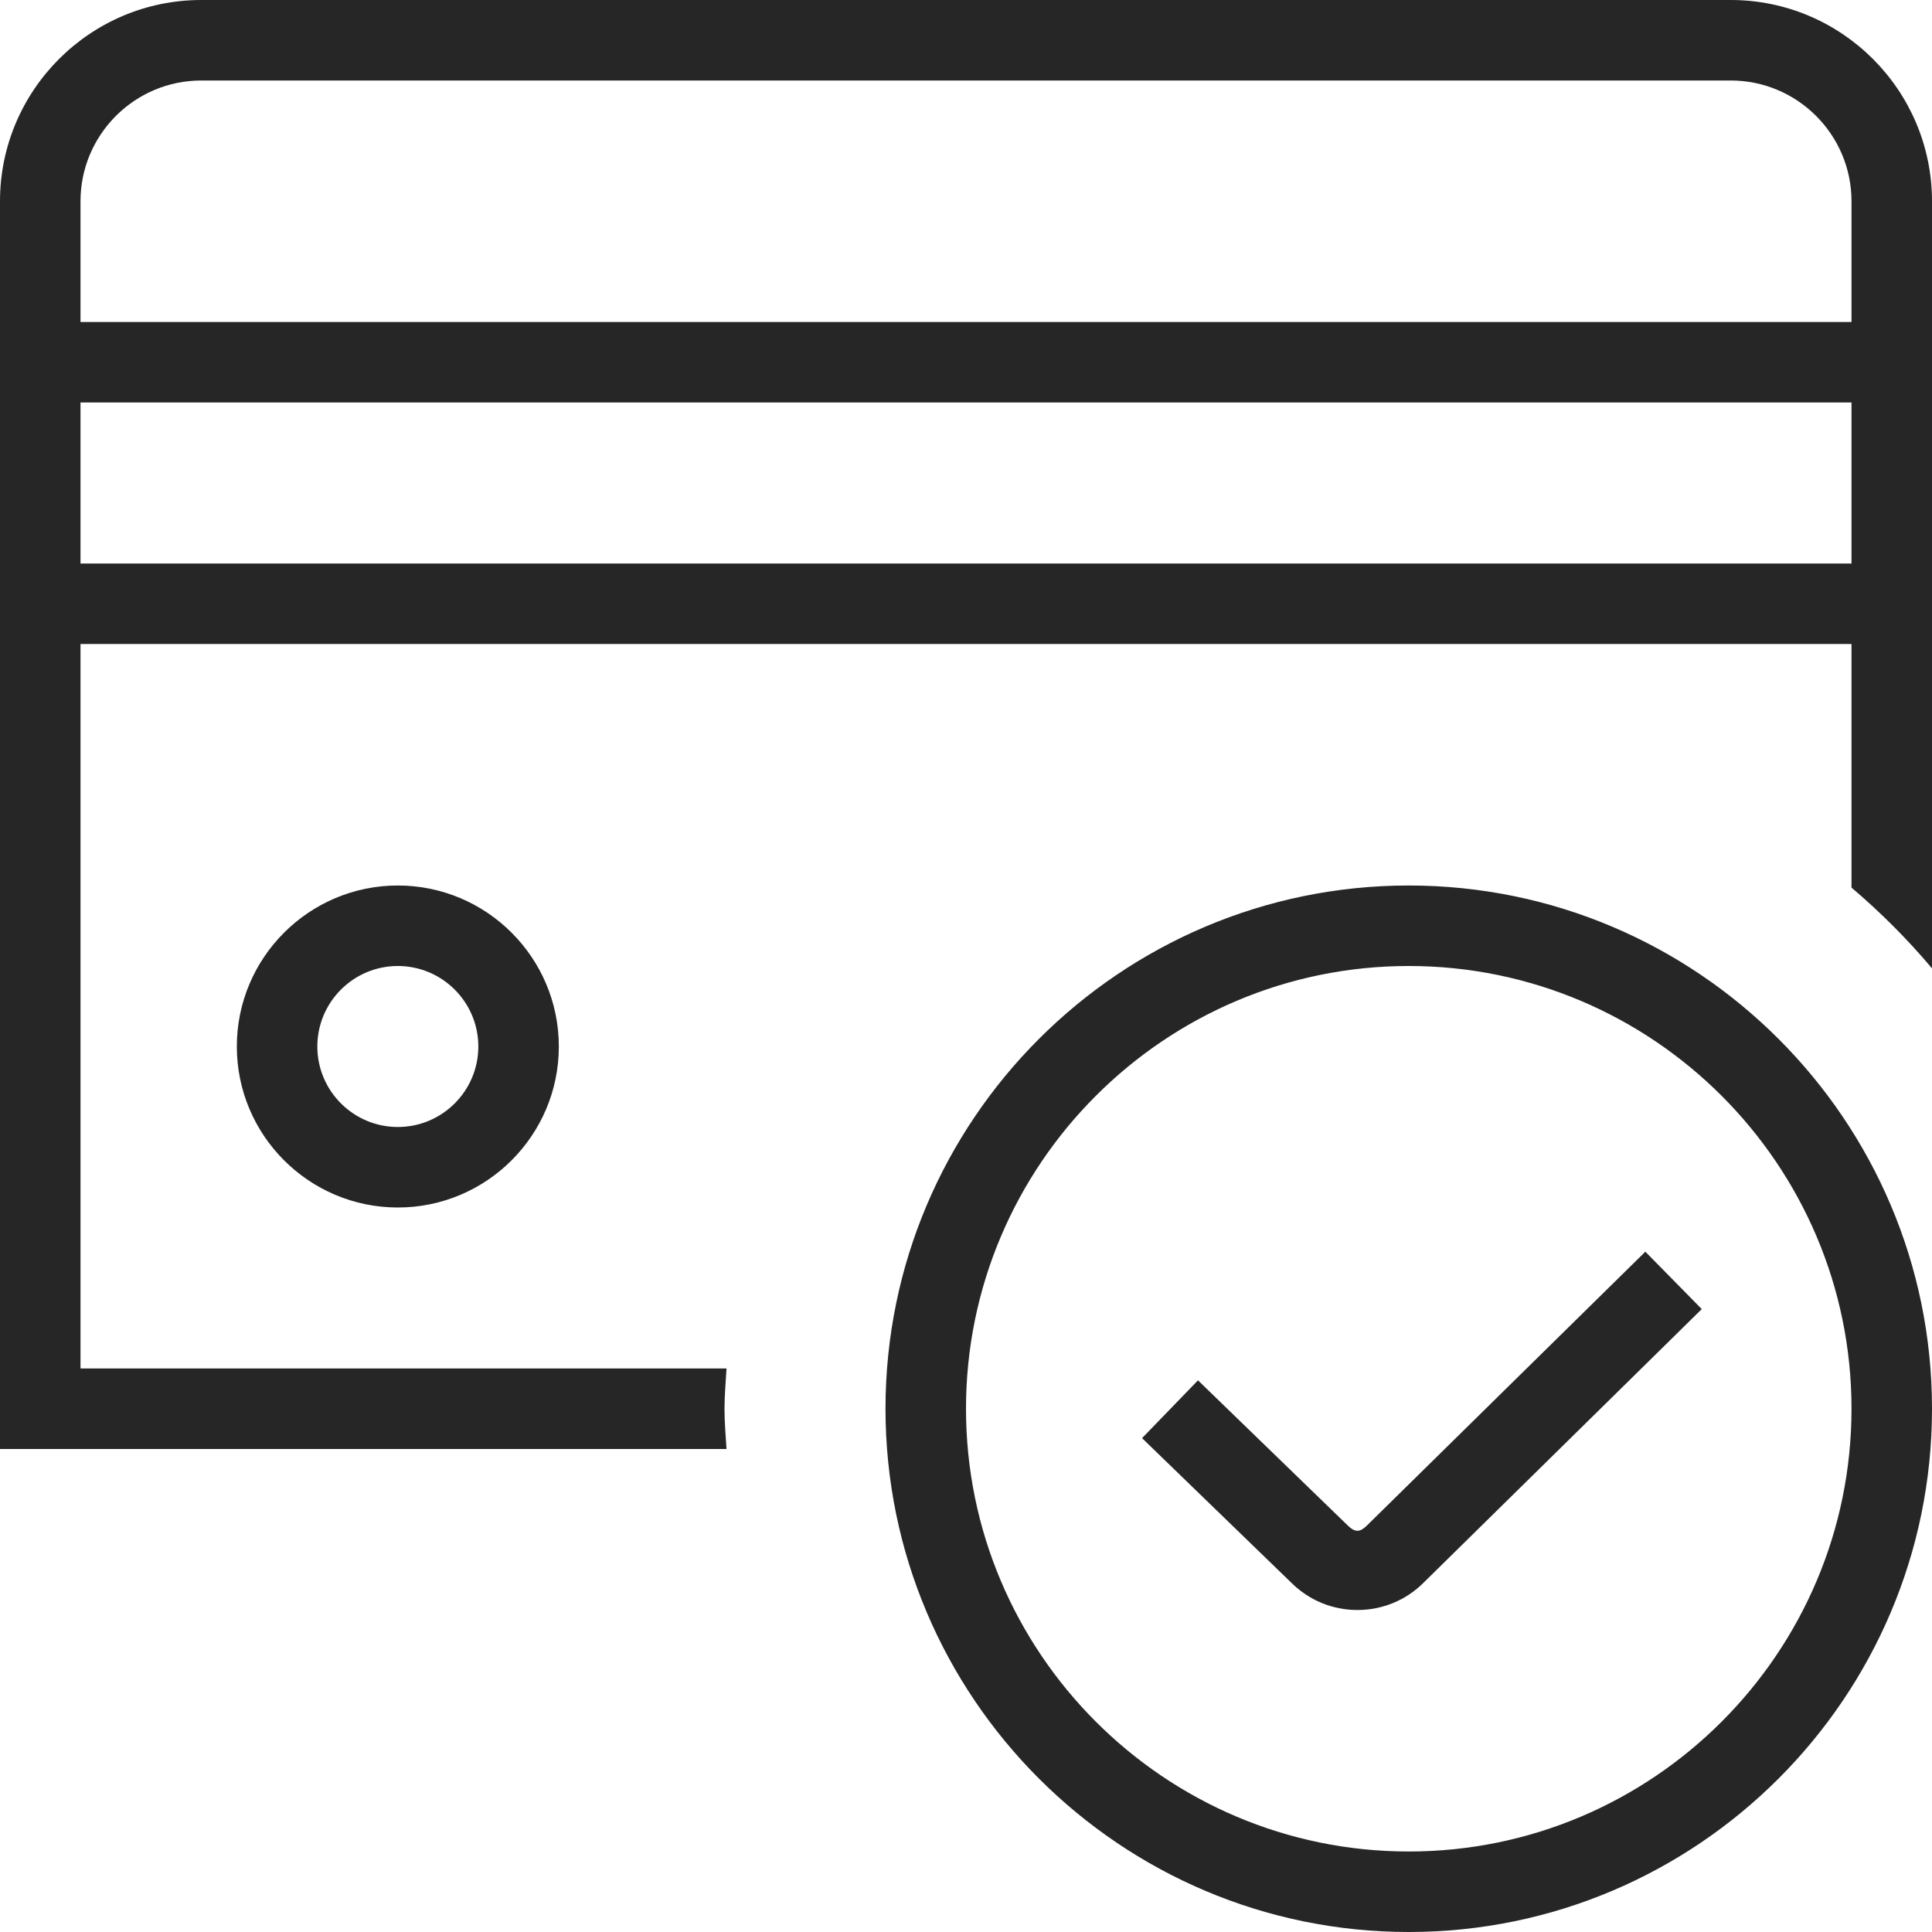 <svg width="24" height="24" viewBox="0 0 24 24" fill="none" xmlns="http://www.w3.org/2000/svg">
<g clip-path="url(#clip0_2_2)">
<path d="M21.5 0H2.5C1.121 0 0 1.122 0 2.5V18H9.025C9.015 17.834 9 17.669 9 17.5C9 17.331 9.016 17.166 9.025 17H1V8H23V11.026C23.36 11.332 23.695 11.667 24 12.029V2.5C24 1.122 22.879 0 21.5 0ZM2.5 1H21.5C22.327 1 23 1.673 23 2.5V4H1V2.5C1 1.673 1.673 1 2.5 1ZM1 7V5H23V7H1ZM2.942 13C2.942 14.103 3.839 15 4.942 15C6.045 15 6.942 14.103 6.942 13C6.942 11.897 6.045 11 4.942 11C3.839 11 2.942 11.897 2.942 13ZM5.942 13C5.942 13.551 5.494 14 4.942 14C4.39 14 3.942 13.551 3.942 13C3.942 12.449 4.39 12 4.942 12C5.494 12 5.942 12.449 5.942 13ZM17.5 11C13.916 11 11 13.916 11 17.5C11 21.084 13.916 24 17.5 24C21.084 24 24 21.084 24 17.5C24 13.916 21.084 11 17.5 11ZM17.5 23C14.468 23 12 20.533 12 17.5C12 14.467 14.468 12 17.5 12C20.532 12 23 14.467 23 17.5C23 20.533 20.532 23 17.5 23ZM20.439 15.549L21.14 16.262L17.684 19.661C17.467 19.878 17.174 20 16.862 20C16.55 20 16.258 19.878 16.038 19.658L14.187 17.865L14.882 17.147L16.738 18.946C16.835 19.043 16.896 19.033 16.979 18.952L20.438 15.55L20.439 15.549Z" fill="#262626"/>
</g>
<defs>
<clipPath id="clip0_2_2">
<rect width="24" height="24" fill="white"/>
</clipPath>
</defs>
</svg>
